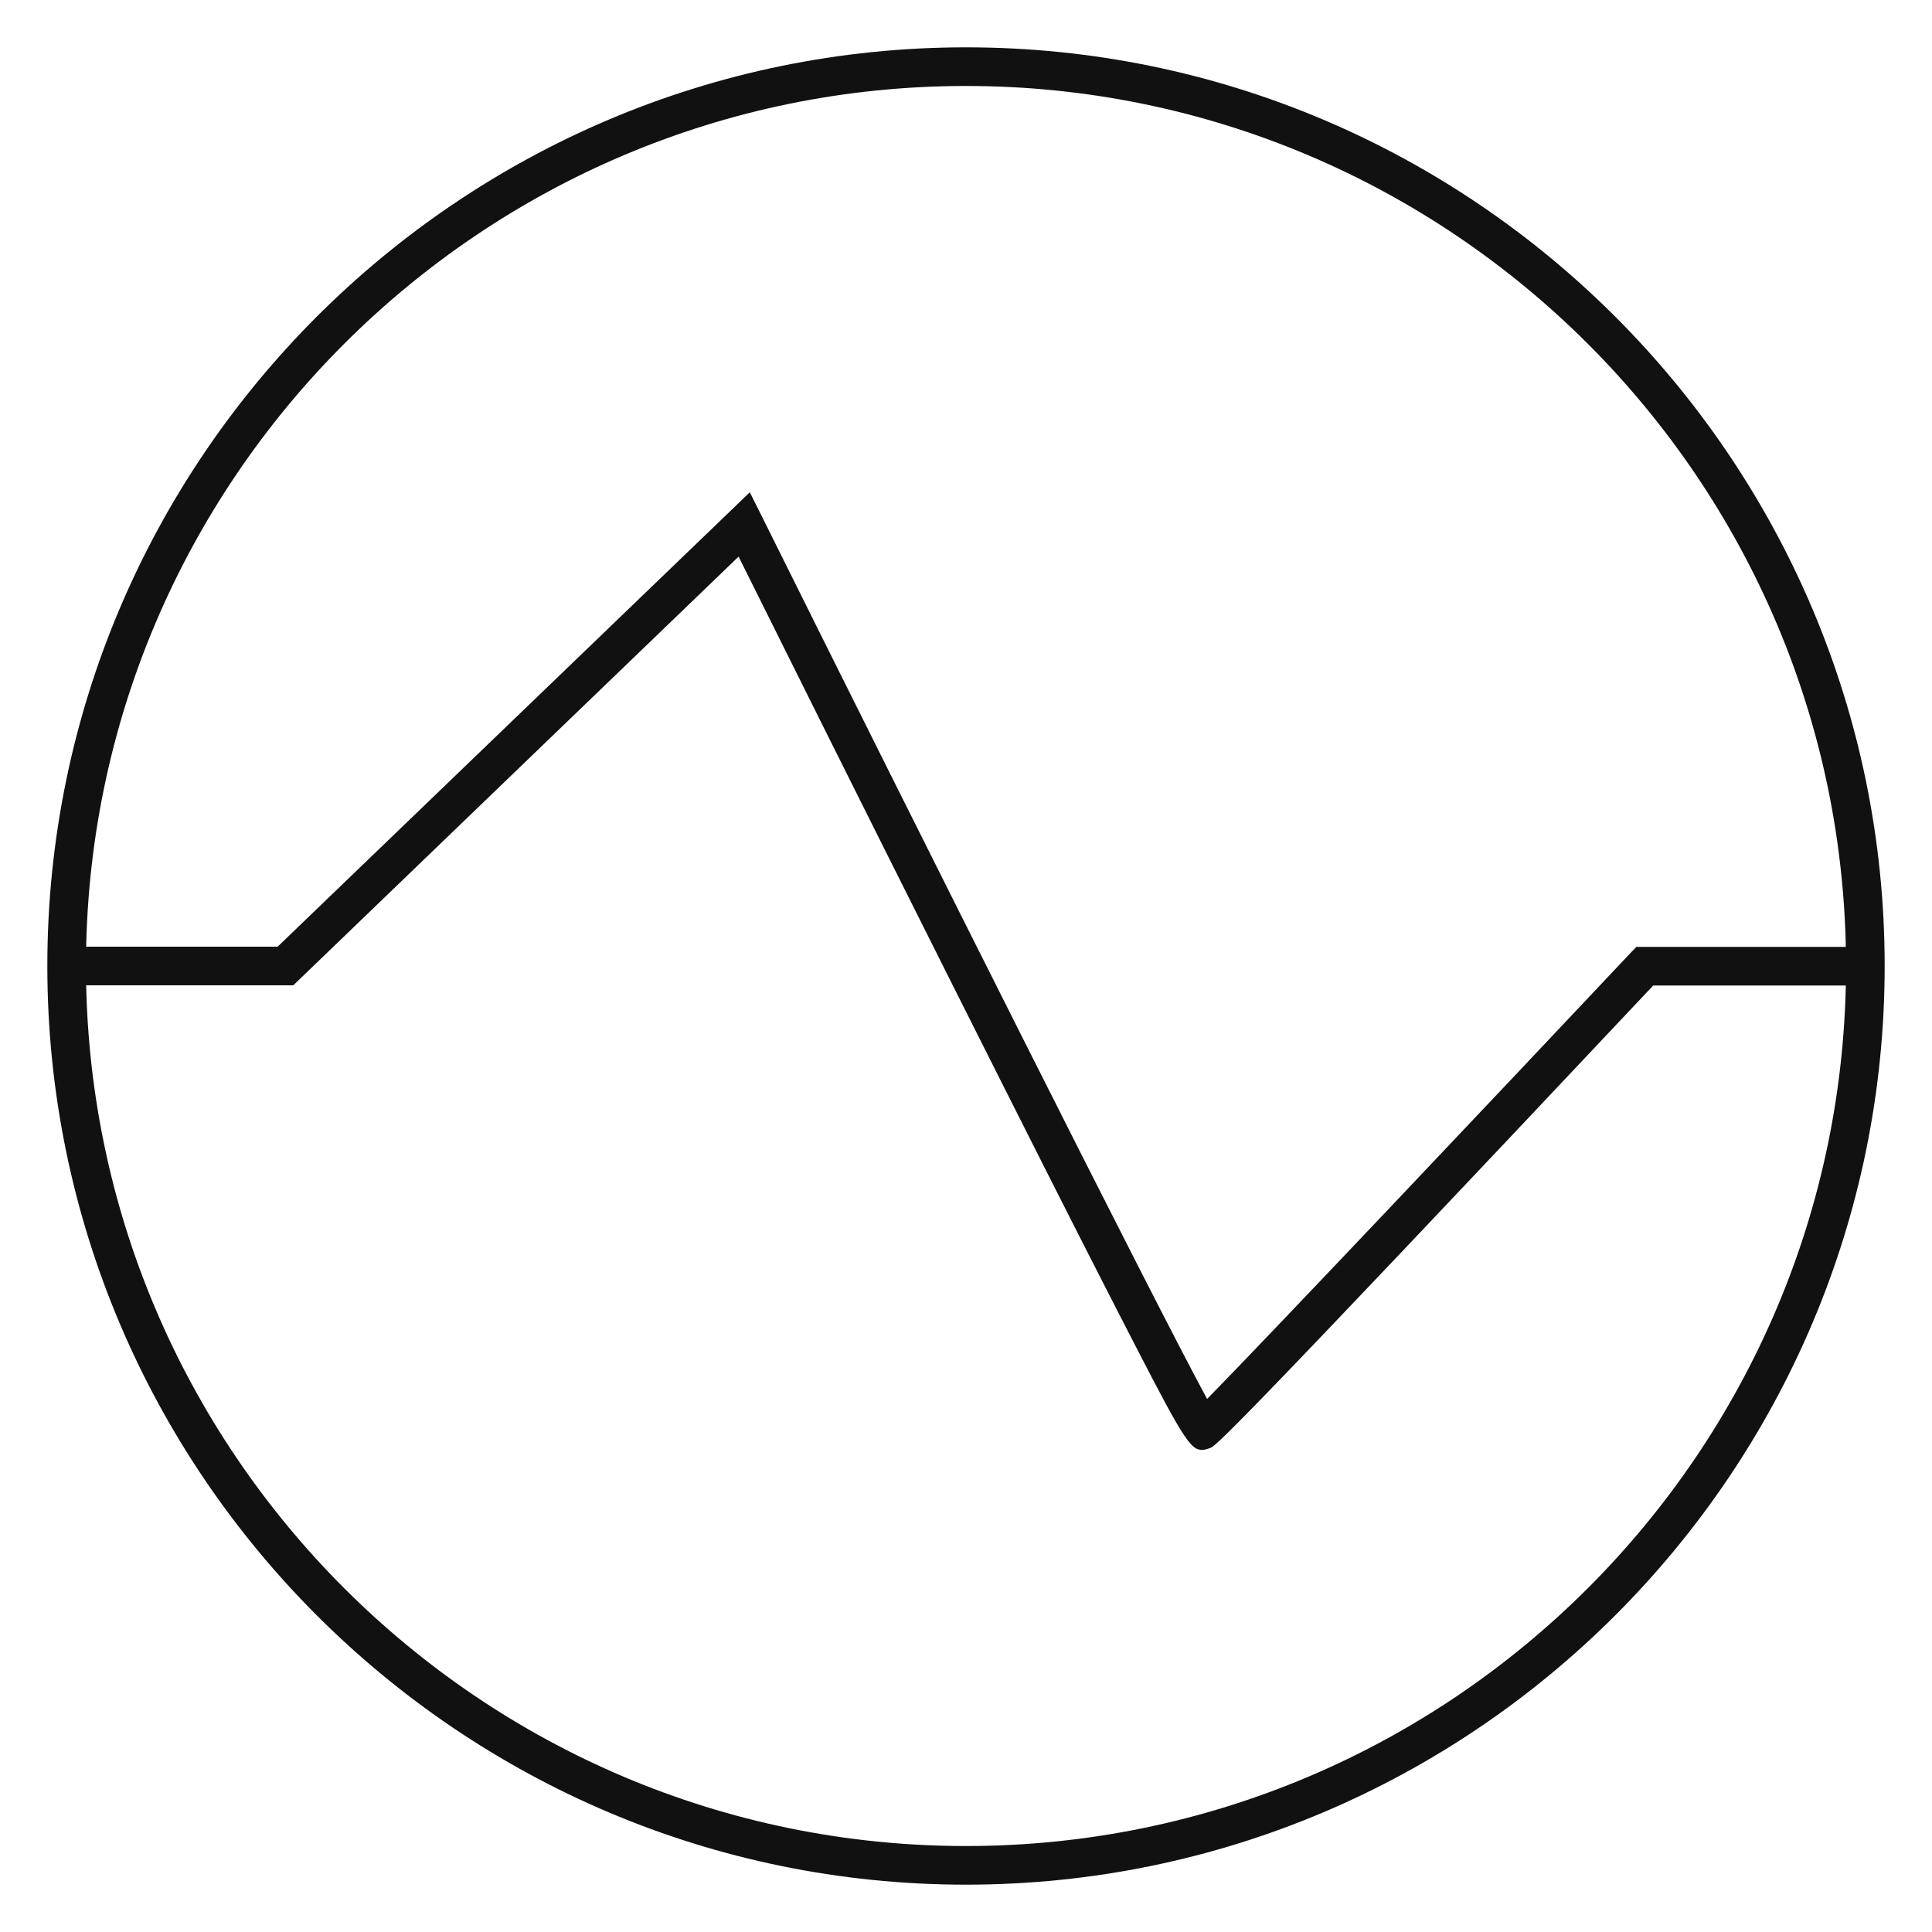 <?xml version="1.0" encoding="UTF-8"?>
<svg xmlns="http://www.w3.org/2000/svg" width="100" height="100" viewBox="0 0 100 100" fill="none">
  <path d="M50 97.55C23.78 97.55 2.45 76.22 2.45 50C2.45 23.78 23.78 2.45 50 2.45C76.22 2.45 97.55 23.78 97.55 50C97.55 76.22 76.22 97.55 50 97.55ZM50 4.45C24.88 4.45 4.45 24.88 4.45 50C4.45 75.12 24.88 95.55 50 95.55C75.12 95.55 95.55 75.12 95.55 50C95.55 24.88 75.12 4.45 50 4.45Z" fill="#121112"></path>
  <path d="M62.17 75.04C61.52 75.04 60.96 73.93 57.5 67.19C55.51 63.31 52.77 57.88 49.35 51.07C44.59 41.6 39.87 32.11 38.23 28.81L15.18 51H3.45V49H14.37L38.81 25.48L39.42 26.7C47.58 43.12 59.67 67.24 62.48 72.41C65.61 69.22 76.76 57.43 84.4 49.32L84.7 49.01H96.56V51.01H85.57C63.22 74.75 62.91 74.86 62.61 74.96C62.45 75.01 62.32 75.05 62.19 75.05L62.17 75.04Z" fill="#121112"></path>
</svg>

